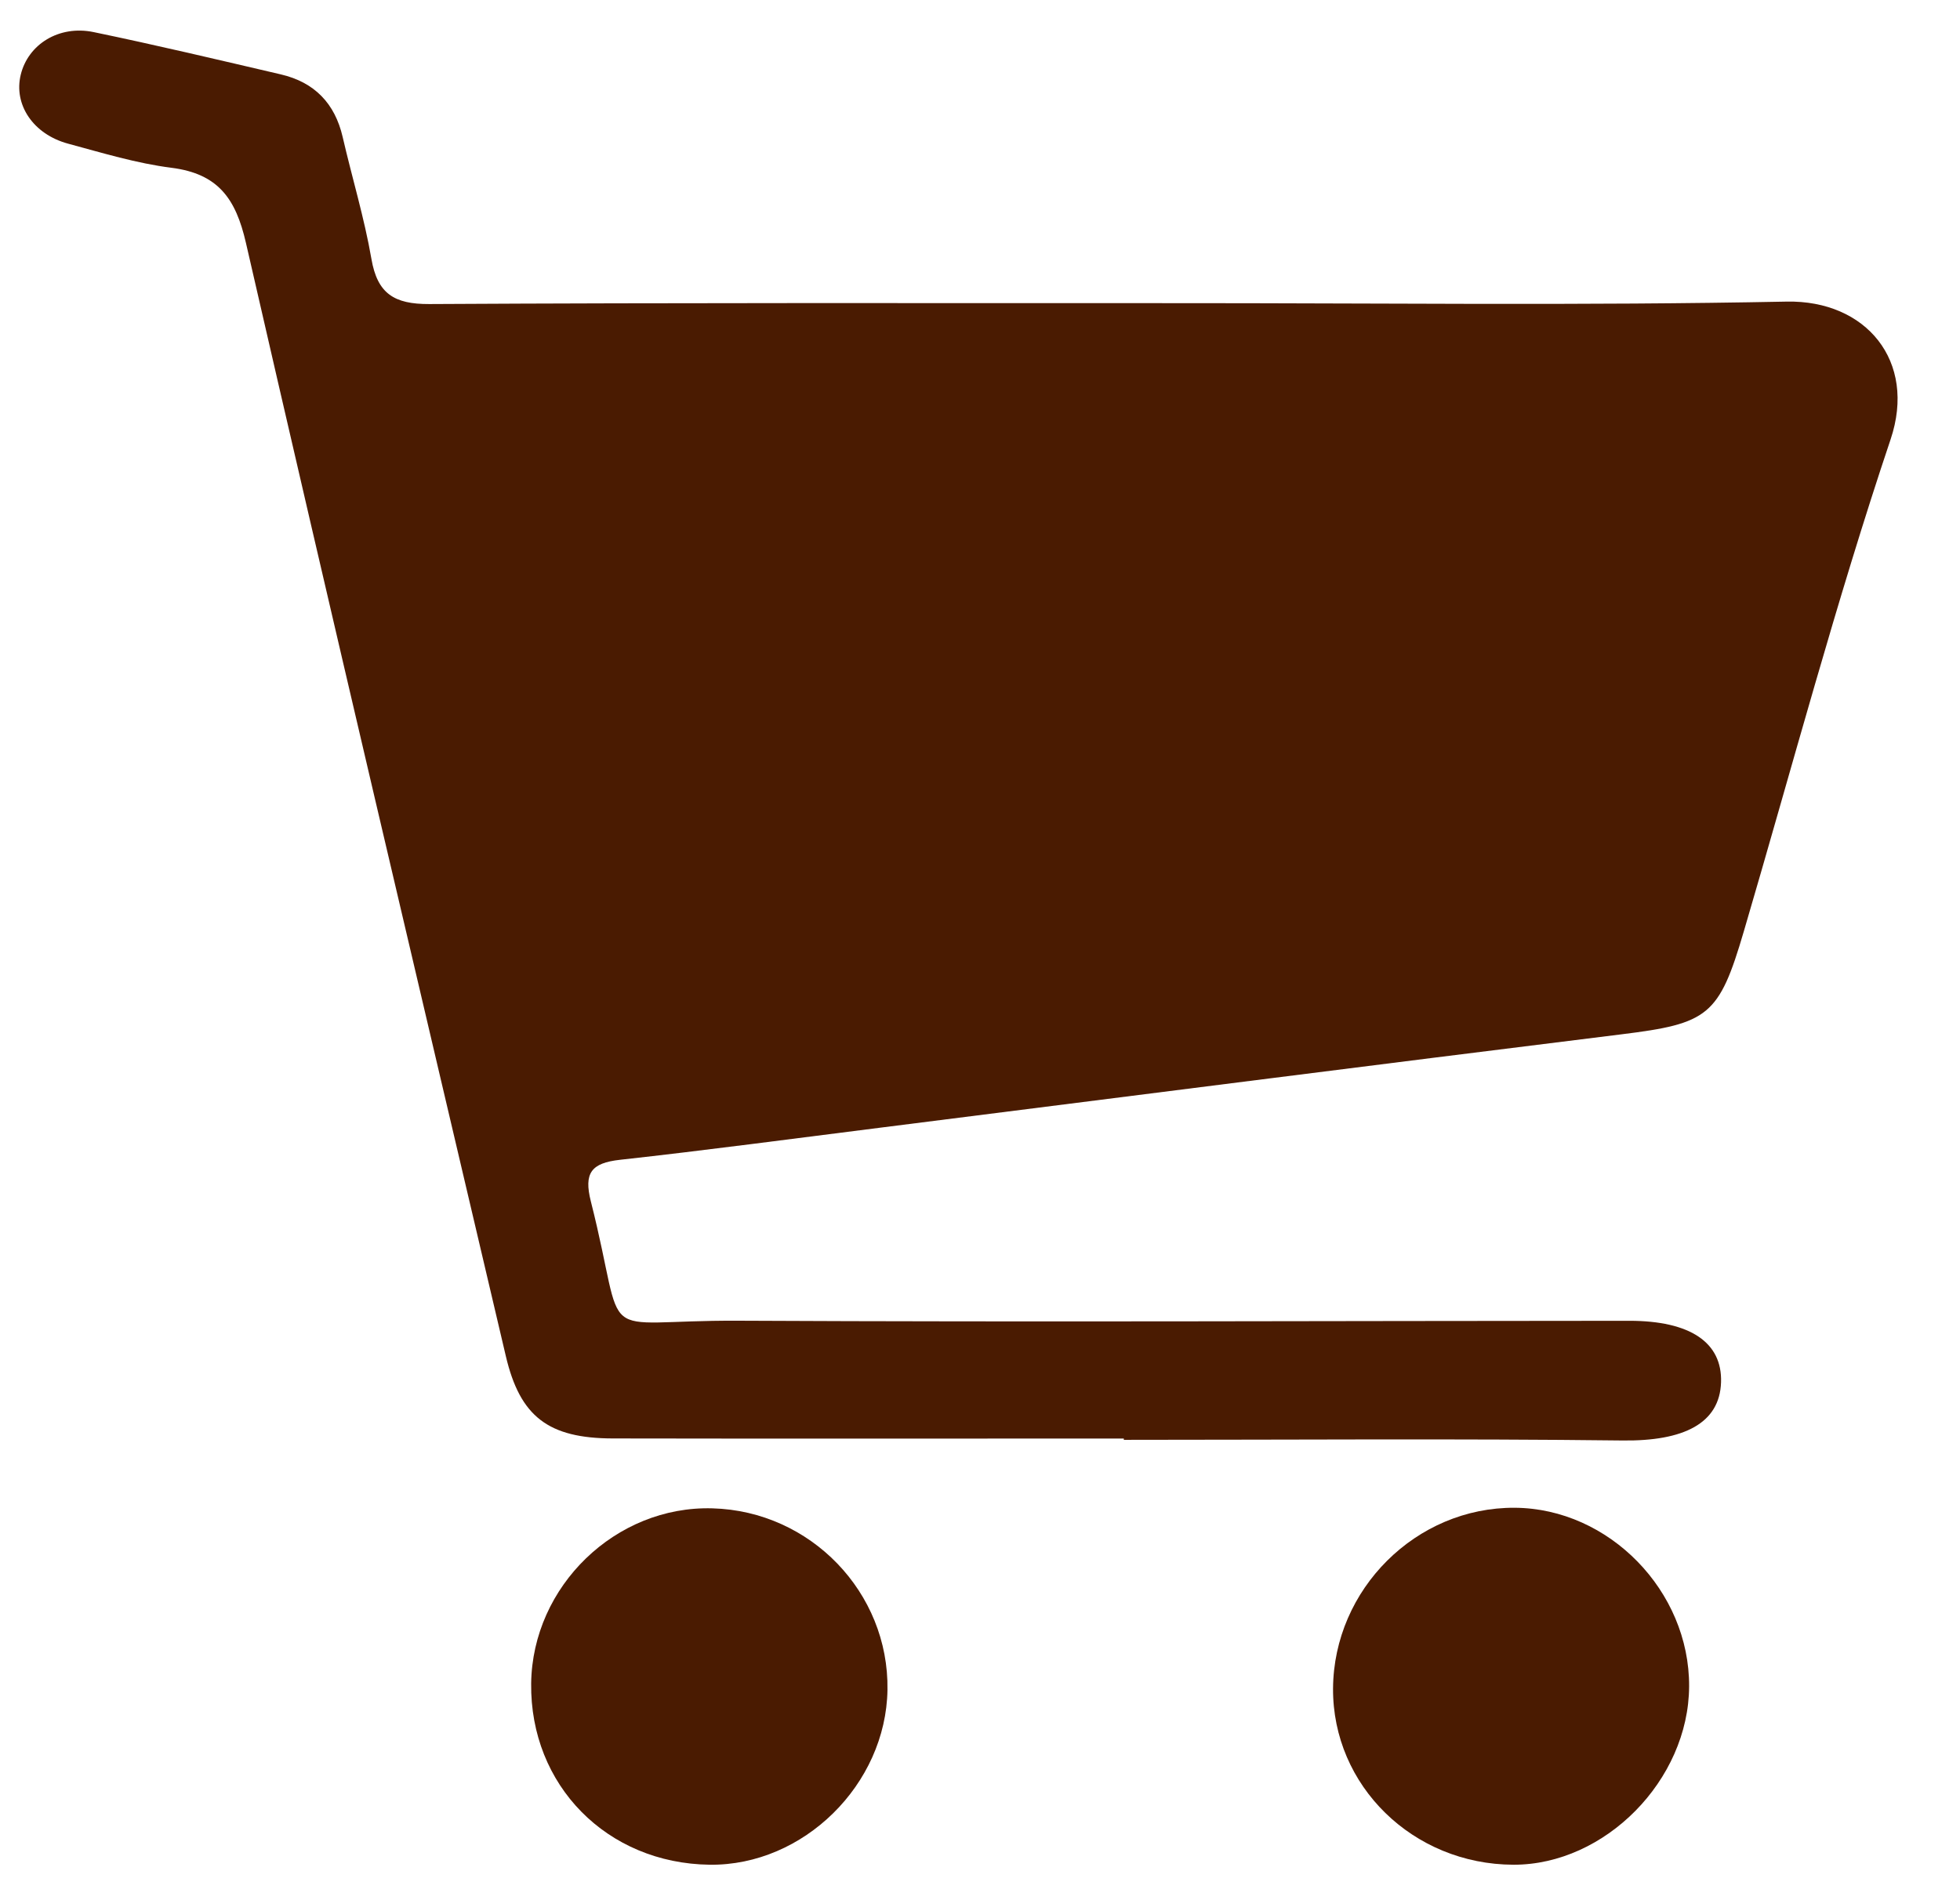 <svg width="24" height="23" viewBox="0 0 24 23" fill="none" xmlns="http://www.w3.org/2000/svg">
<g id="uuid-7b312861-4b7e-46c0-8ac1-0557745f7515" clip-path="url(#clip0_692_1955)">
<path id="Vector" d="M13.761 17.619C11.675 17.619 9.589 17.622 7.503 17.618C6.715 17.616 6.368 17.351 6.194 16.61C5.127 12.066 4.054 7.523 3.011 2.973C2.887 2.434 2.673 2.128 2.1 2.055C1.673 2.001 1.254 1.873 0.835 1.76C0.405 1.644 0.165 1.281 0.254 0.915C0.344 0.544 0.721 0.305 1.146 0.393C1.913 0.552 2.675 0.733 3.438 0.911C3.851 1.007 4.101 1.267 4.196 1.678C4.311 2.177 4.461 2.668 4.548 3.171C4.621 3.596 4.826 3.726 5.256 3.724C8.294 3.707 11.331 3.713 14.369 3.713C16.872 3.712 19.376 3.744 21.878 3.694C22.848 3.675 23.473 4.421 23.15 5.382C22.483 7.368 21.944 9.396 21.353 11.407C21.049 12.443 20.92 12.537 19.849 12.669C16.821 13.044 13.796 13.431 10.769 13.813C9.711 13.946 8.653 14.088 7.593 14.205C7.239 14.244 7.147 14.367 7.235 14.715C7.691 16.518 7.235 16.167 9.037 16.176C12.675 16.194 16.313 16.178 19.951 16.177C20.696 16.177 21.09 16.442 21.074 16.93C21.058 17.435 20.615 17.652 19.869 17.643C17.834 17.619 15.797 17.635 13.761 17.635C13.761 17.63 13.761 17.625 13.761 17.619L13.761 17.619Z" fill="#4A1B01"/>
<path id="Vector_2" d="M6.504 20.619C6.519 19.427 7.539 18.44 8.724 18.474C9.925 18.507 10.886 19.504 10.867 20.697C10.849 21.858 9.837 22.853 8.69 22.839C7.432 22.823 6.489 21.866 6.504 20.619V20.619Z" fill="#4A1B01"/>
<path id="Vector_3" d="M16.323 20.681C16.331 19.464 17.341 18.459 18.549 18.467C19.702 18.475 20.689 19.486 20.683 20.655C20.678 21.802 19.654 22.842 18.531 22.839C17.302 22.835 16.316 21.872 16.323 20.68L16.323 20.681Z" fill="#4A1B01"/>
</g>
<defs>
<clipPath id="clip0_692_1955">
<rect width="23" height="22.465" fill="white" transform="translate(0.236 0.375)"/>
</clipPath>
</defs>
</svg>
